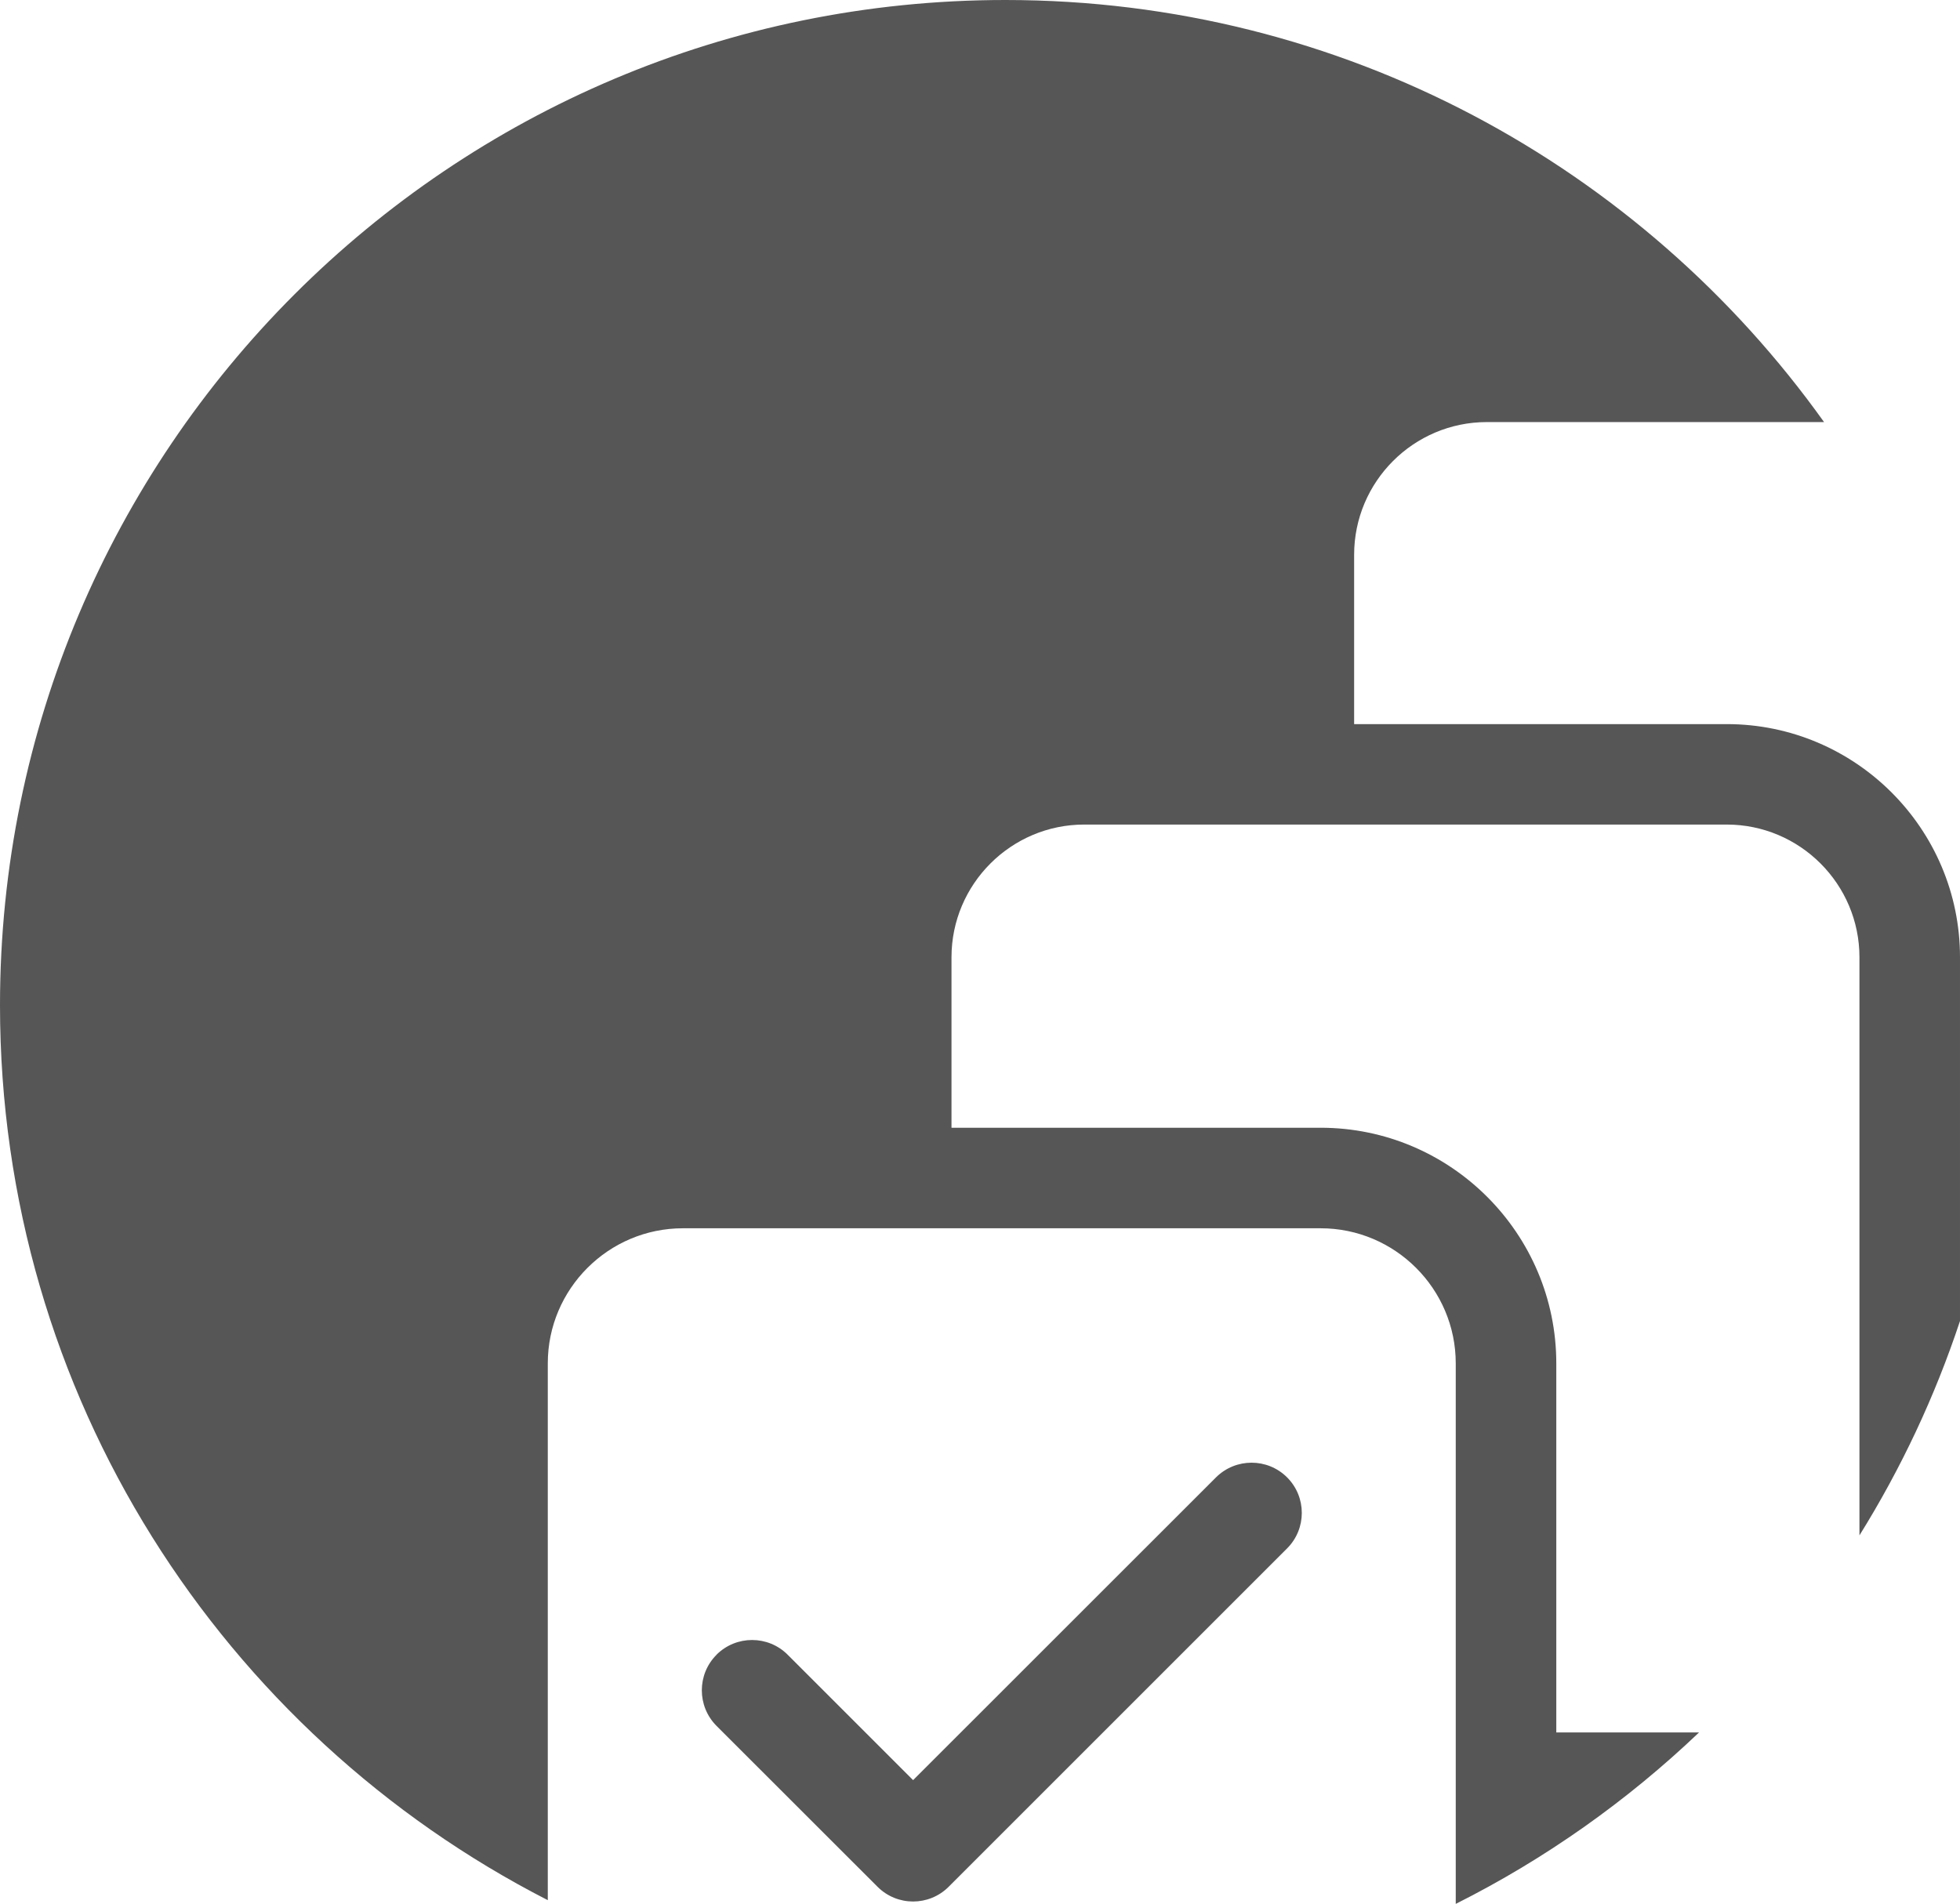 <?xml version="1.0" encoding="UTF-8"?>
<svg id="Ebene_1" data-name="Ebene 1" xmlns="http://www.w3.org/2000/svg" viewBox="0 0 221.05 214.75">
  <defs>
    <style>
      .cls-1 {
        fill: #575657;
      }
    </style>
  </defs>
  <path class="cls-1" d="M205.71,47.6C185.15,18.8,151.47,0,113.39,0,50.76,0,0,50.76,0,113.39c0,44.03,25.11,82.17,61.78,100.95v-60.55c0-8.4,6.84-15.24,15.24-15.24h71.92c8.4,0,15.24,6.84,15.24,15.24v60.97c10.1-5.07,19.34-11.62,27.44-19.34h-16.1v-41.63c0-14.65-11.92-26.58-26.58-26.58h-41.63v-19.23c0-8.25,6.72-14.97,14.97-14.97h72.46c8.25,0,14.97,6.71,14.97,14.97v65.21c4.68-7.52,8.5-15.62,11.34-24.18v-41.03c0-14.5-11.8-26.3-26.3-26.3h-42.03v-19.1c0-8.25,6.71-14.97,14.97-14.97h38.03ZM80.81,186.66c-2.21,2.21-2.21,5.8,0,8.02l18.16,18.15c2.22,2.22,5.81,2.21,8.02,0l38.17-38.17c2.21-2.21,2.21-5.8,0-8.01-2.21-2.21-5.8-2.21-8.02,0l-34.16,34.15-14.15-14.15c-2.21-2.21-5.8-2.21-8.02,0h0Z"/>
</svg>